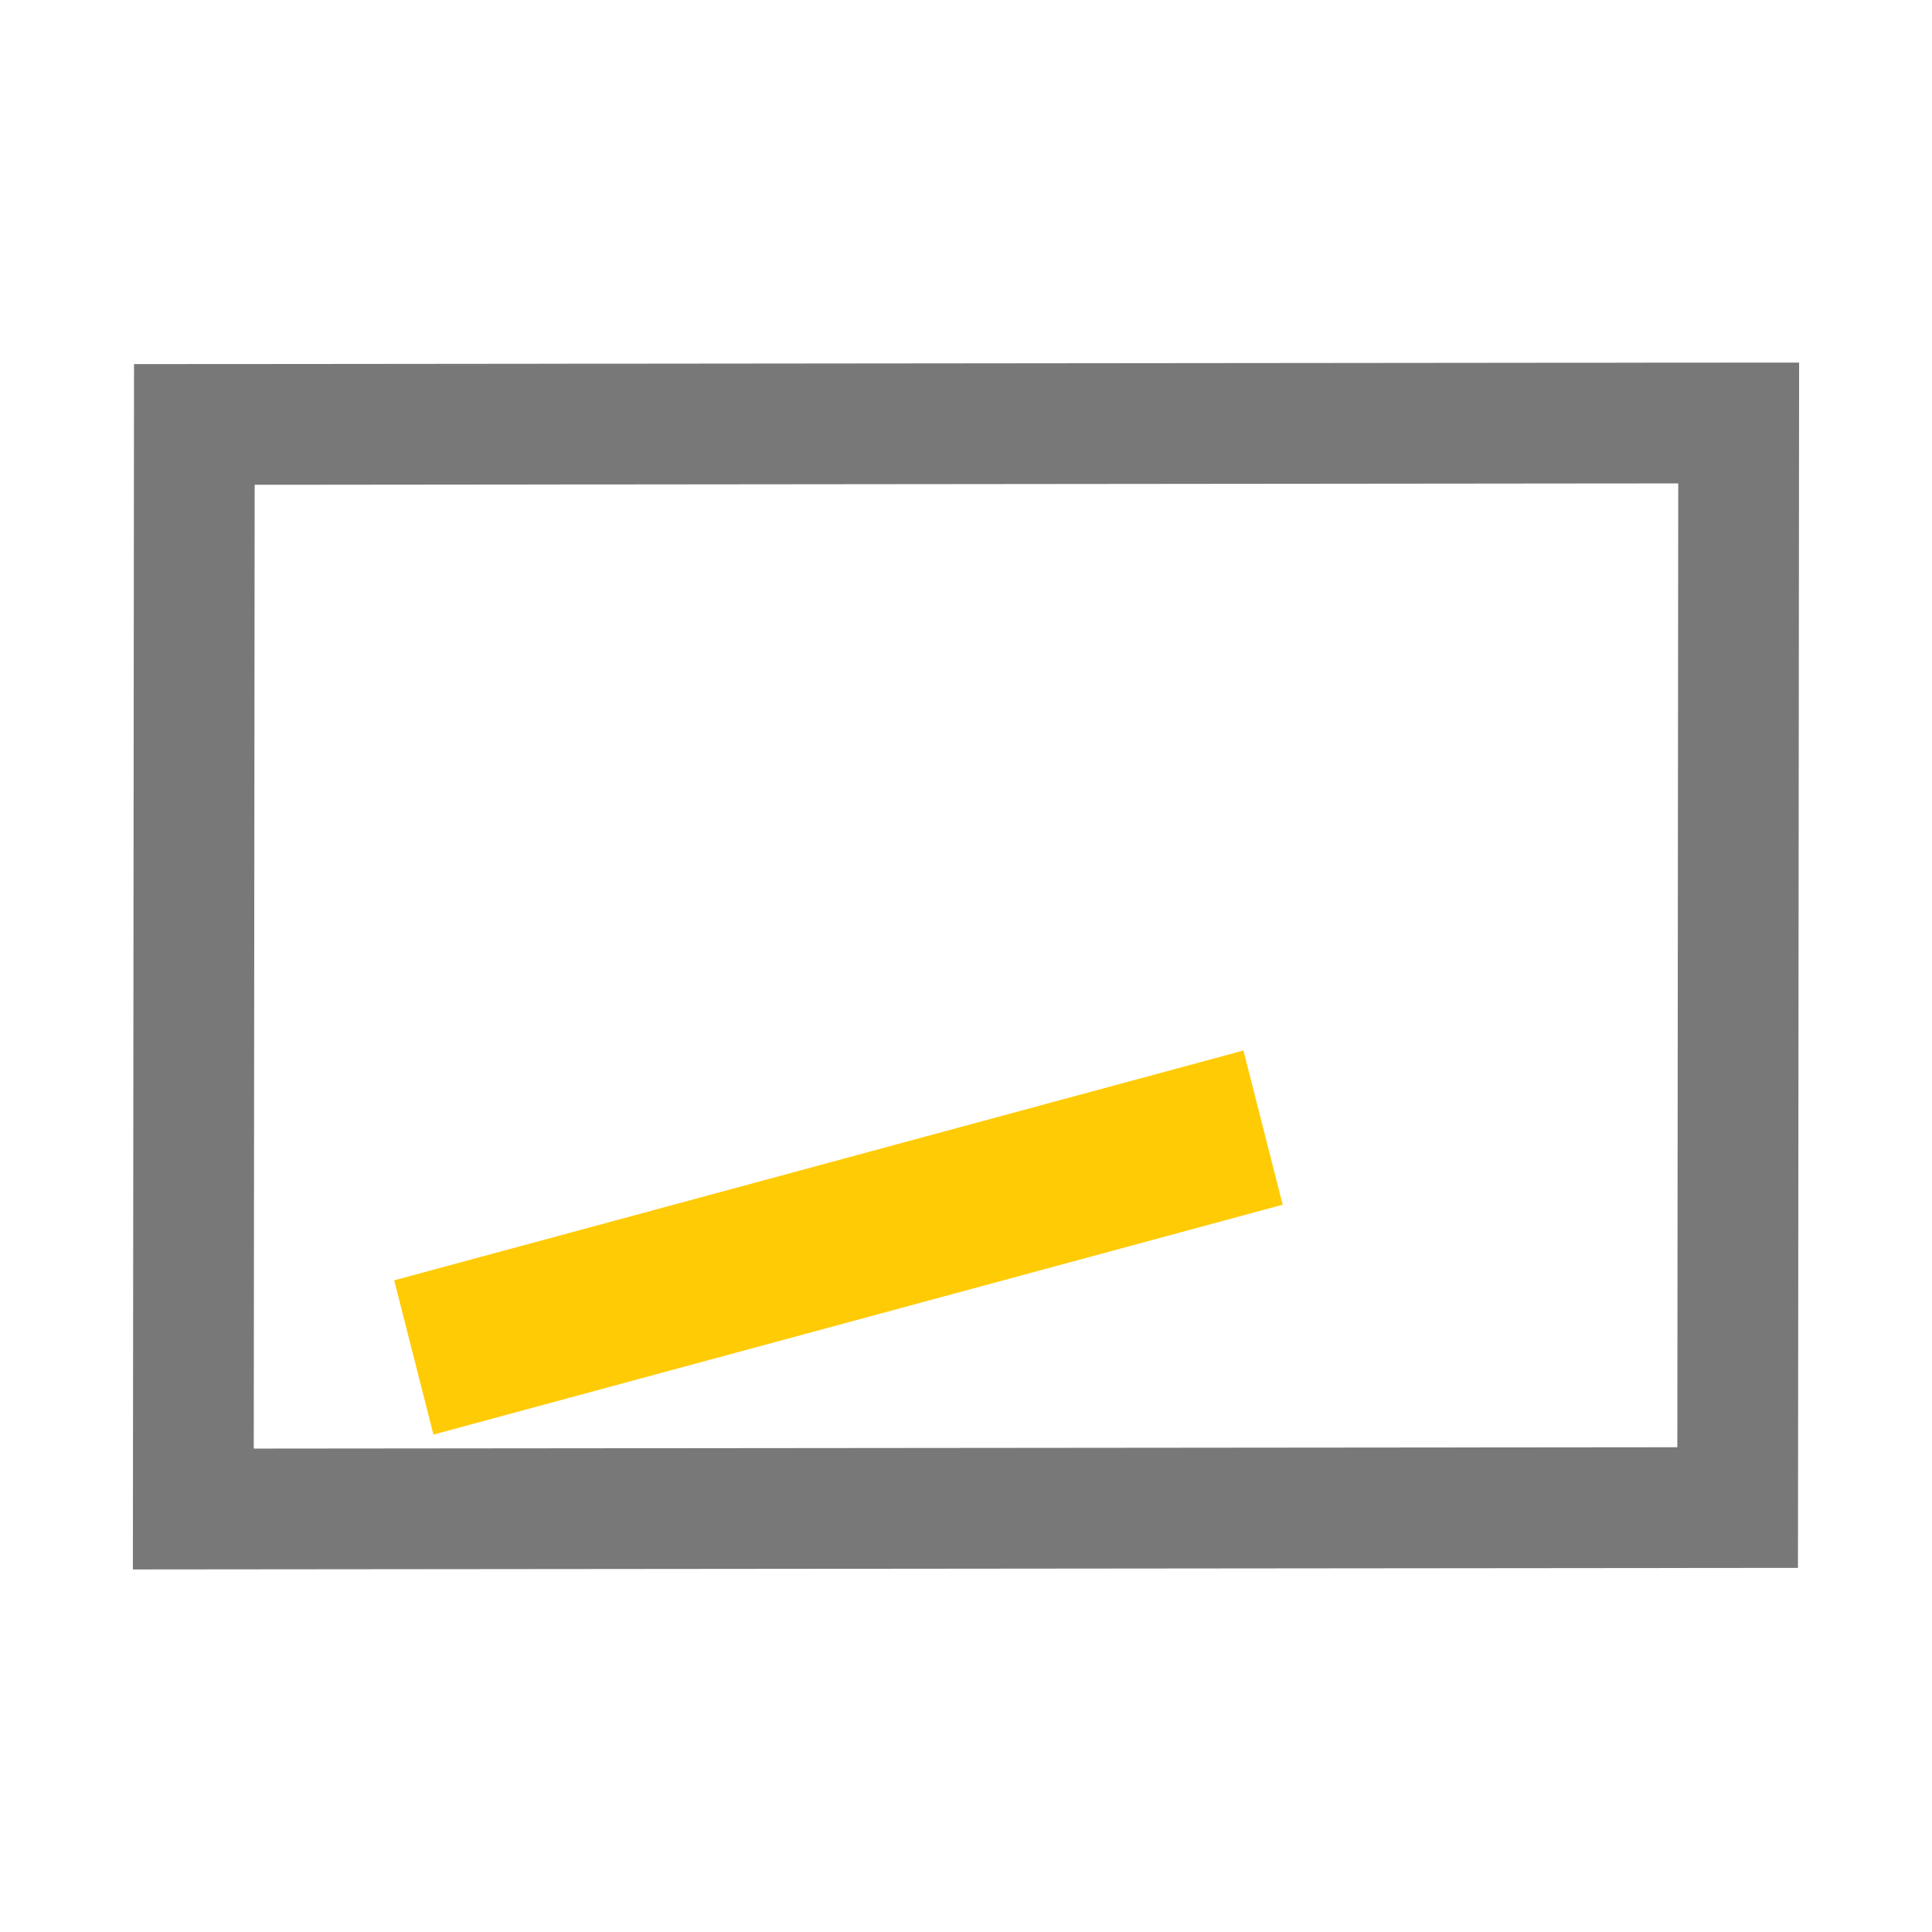 <?xml version="1.0" encoding="UTF-8"?>
<svg width="32px" height="32px" viewBox="0 0 32 32" version="1.1" xmlns="http://www.w3.org/2000/svg" xmlns:xlink="http://www.w3.org/1999/xlink">
    <title>5E7F9B35-A871-4F0C-A529-D557617321AC@1.5x</title>
    <g id="vKYC" stroke="none" stroke-width="1" fill="none" fill-rule="evenodd">
        <g id="6-points-web" transform="translate(-182, -636)" stroke-width="2">
            <g id="Group-38" transform="translate(107, 628)">
                <g id="Group-3" transform="translate(67, 0)">
                    <g id="icon_card" transform="translate(8, 8)">
                        <polygon id="Path-2" stroke="#787878" points="27.258 7.007 26.718 7.008 26.177 7.008 24.255 7.01 9.965 7.024 9.436 7.024 8.907 7.025 4.894 7.029 3.219 7.03 3.202 24.994 28.781 24.97 28.798 7.006"></polygon>
                        <polygon id="Path" stroke="#FFCB05" transform="translate(13.887, 20.58) rotate(-15) translate(-13.887, -20.58) " points="19.42 20.249 19.155 20.249 18.889 20.25 17.944 20.252 10.92 20.27 10.66 20.271 10.4 20.271 8.428 20.276 7.605 20.278 7.597 20.914 20.169 20.882 20.177 20.247"></polygon>
                    </g>
                </g>
            </g>
        </g>
    </g>
</svg>